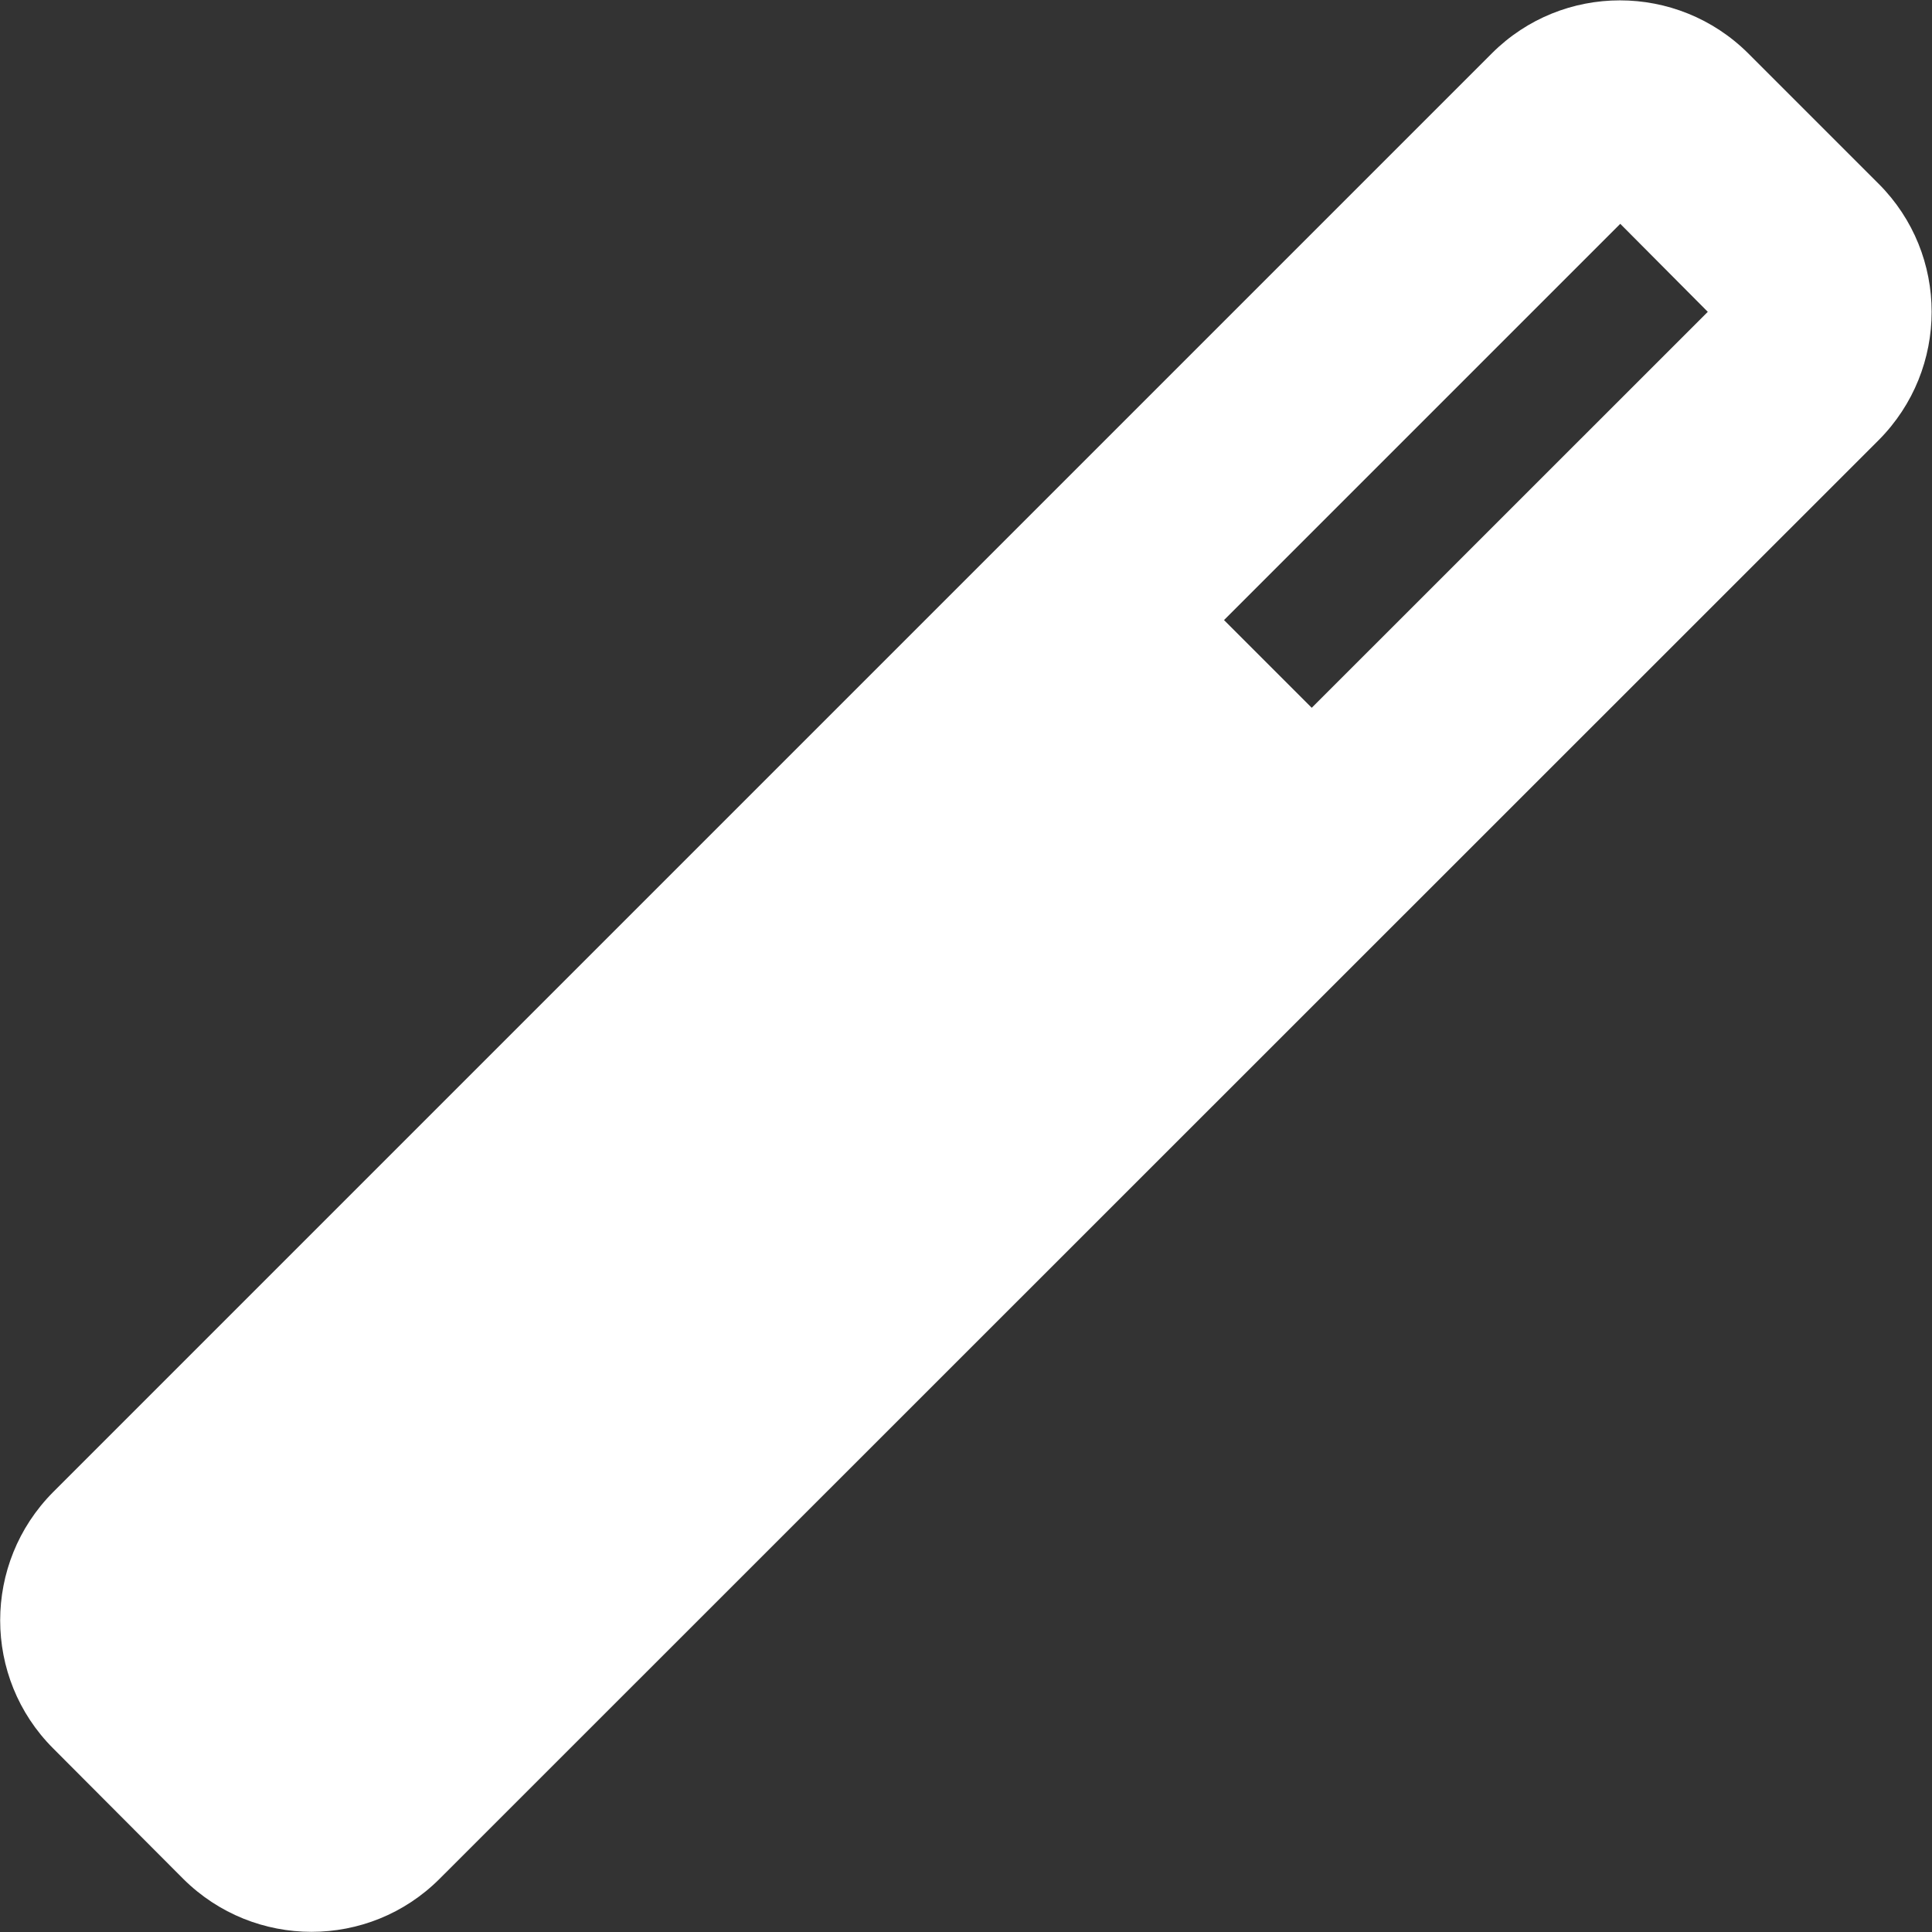 <svg width="20" height="20" viewBox="0 0 20 20" fill="none" xmlns="http://www.w3.org/2000/svg">
<rect x="0" y="0" width="20" height="20" fill="#333333" stroke="none"/>
<g clip-path="url(#clip0_477_1148)">
<path d="M0.55 18.099C-0.181 17.368 -0.181 16.181 0.55 15.446L15.444 0.552C16.175 -0.179 17.362 -0.179 18.097 0.552L19.448 1.903C20.179 2.634 20.179 3.821 19.448 4.556L4.55 19.45C3.819 20.181 2.632 20.181 1.897 19.45L0.55 18.099ZM13.577 7.329L17.679 3.228L16.773 2.317L12.671 6.419L13.581 7.329H13.577Z" fill="white"/>
</g>
<defs>
<clipPath id="clip0_477_1148">
<path d="M0 0H20V20H0V0Z" fill="white"/>
</clipPath>
</defs>
</svg>
